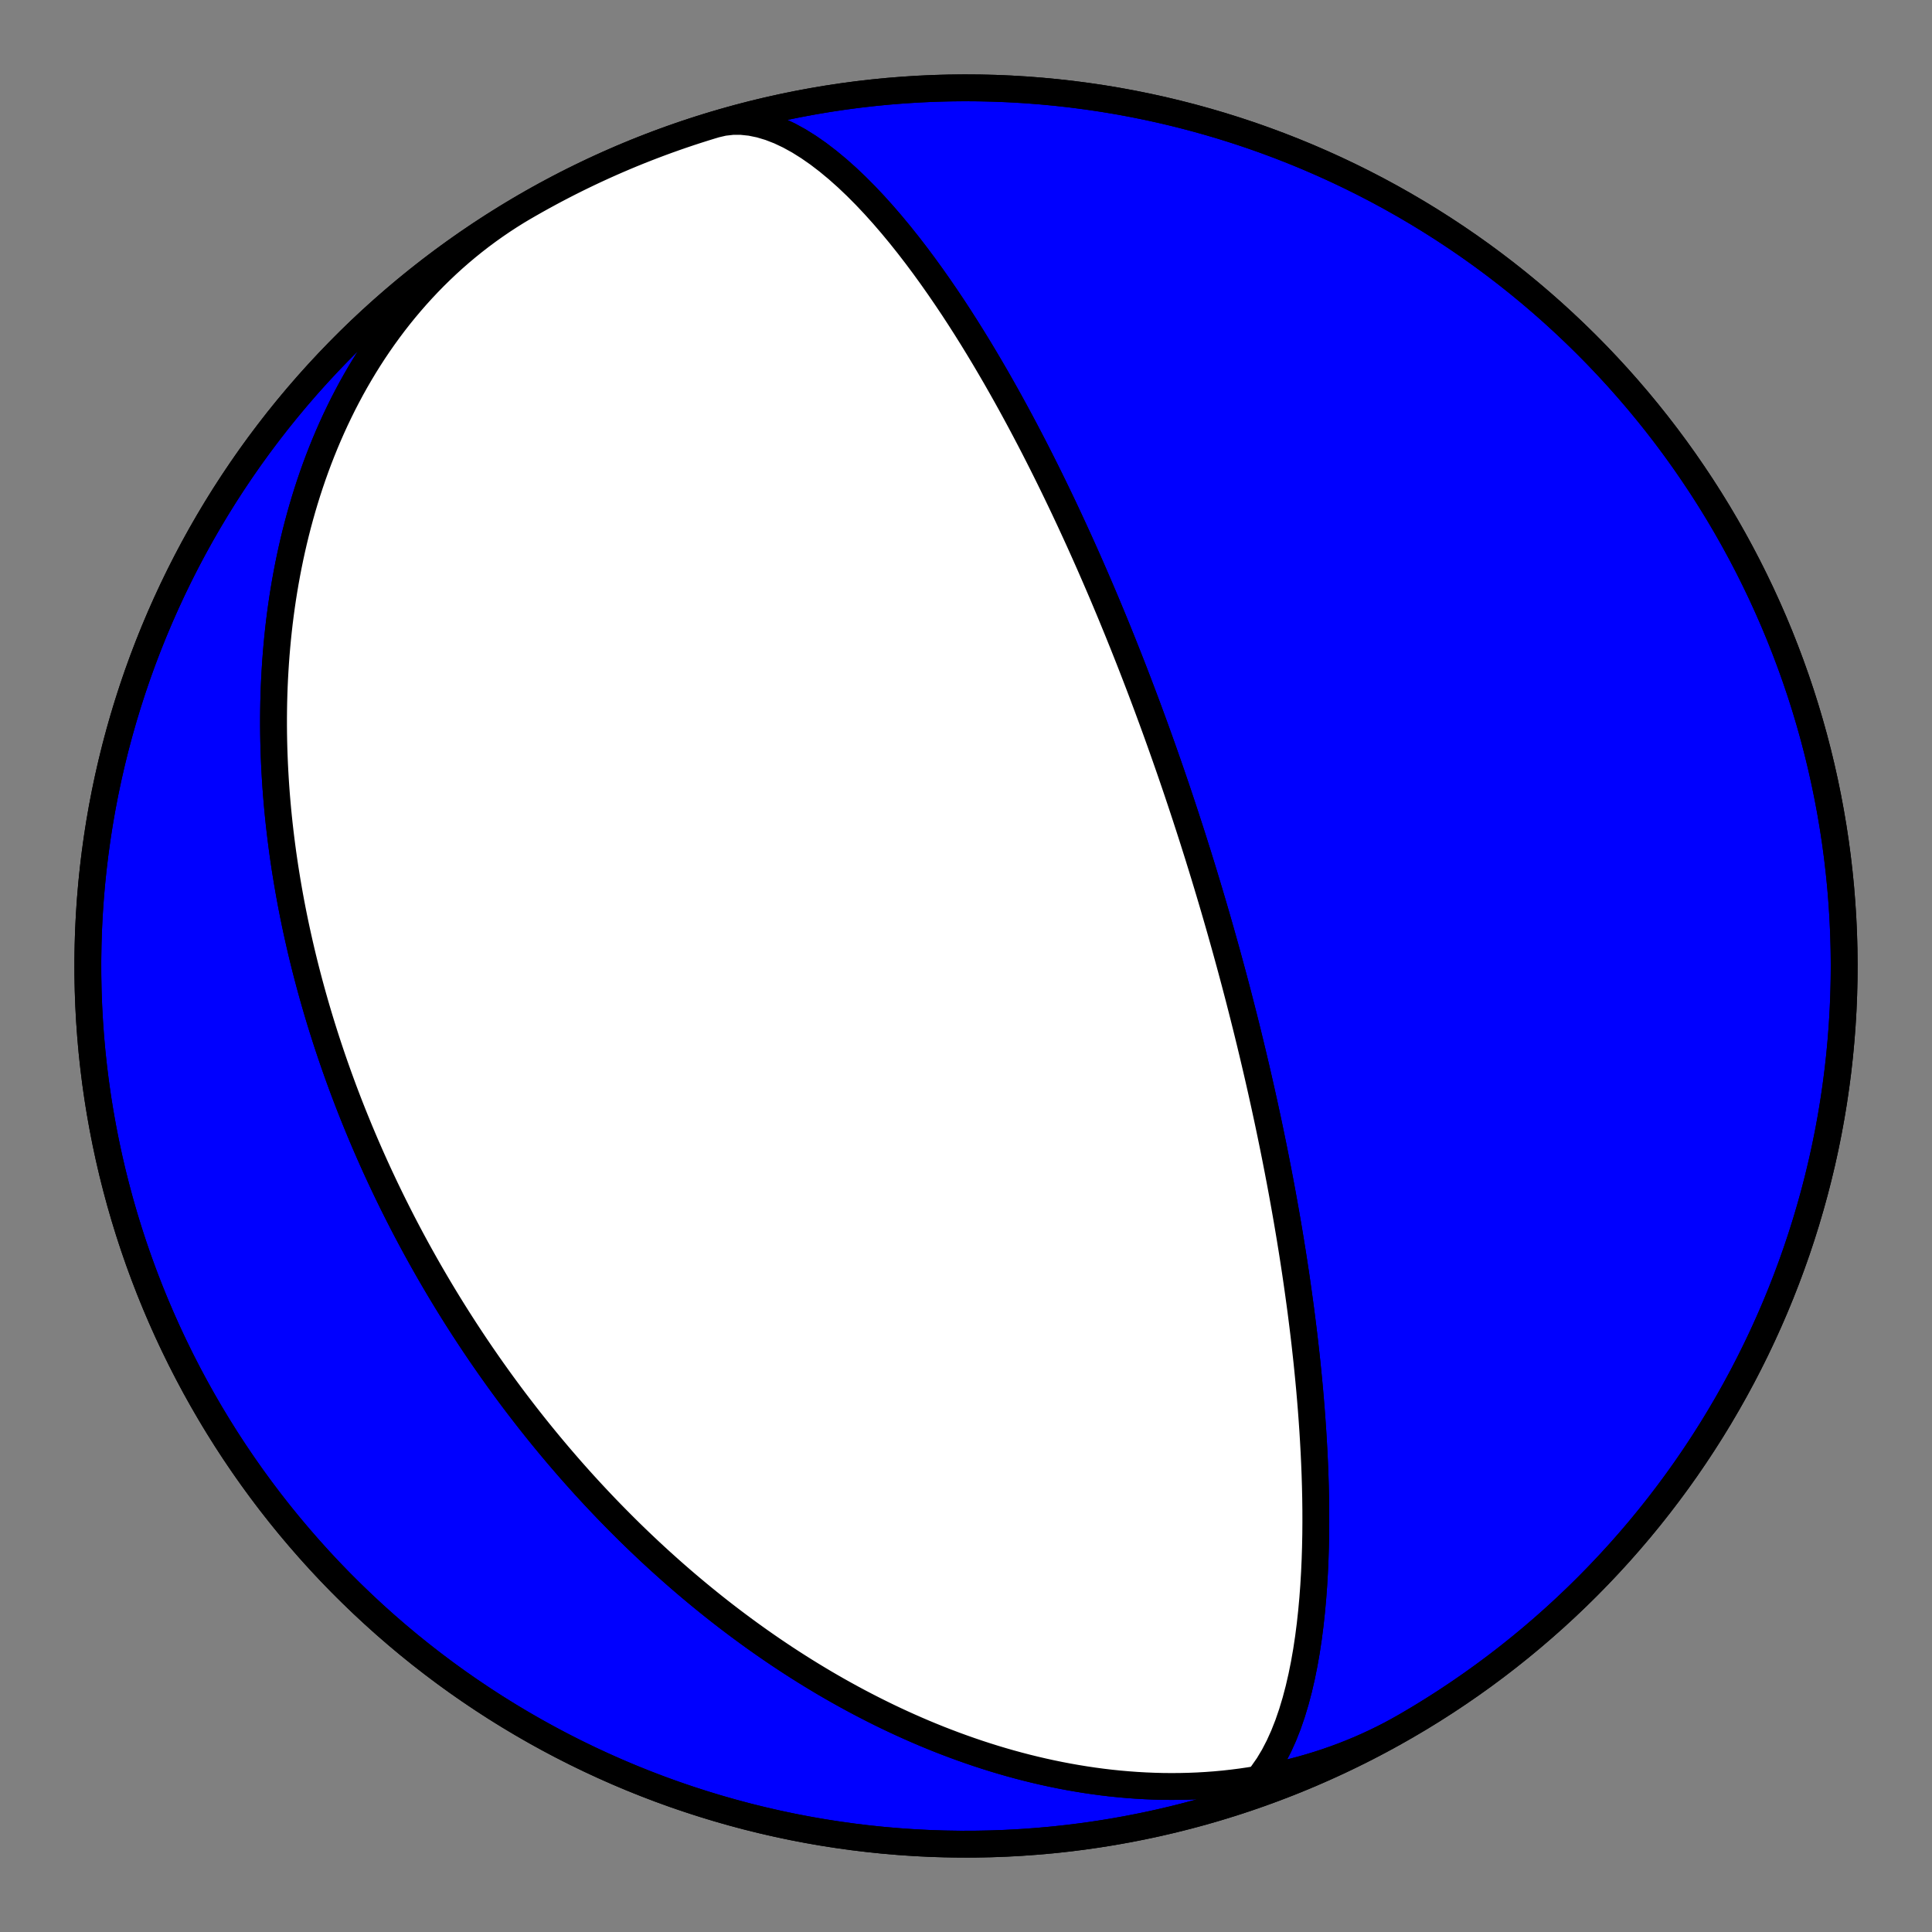 <?xml version="1.0" encoding="utf-8" standalone="no"?>
<!DOCTYPE svg PUBLIC "-//W3C//DTD SVG 1.1//EN"
  "http://www.w3.org/Graphics/SVG/1.1/DTD/svg11.dtd">
<!-- Created with matplotlib (https://matplotlib.org/) -->
<svg height="144pt" version="1.1" viewBox="0 0 144 144" width="144pt" xmlns="http://www.w3.org/2000/svg" xmlns:xlink="http://www.w3.org/1999/xlink">
 <rect x="0" y="0" width="144" height="144" fill="#808080" stroke="none"/>
 <defs>
  <style type="text/css">*{stroke-linecap:butt;stroke-linejoin:round;}</style>
 </defs>
 <g id="figure_1">
  <g id="patch_1">
   <path d="M 0 144 
L 144 144 
L 144 0 
L 0 0 
z
" style="fill:none;"/>
  </g>
  <g id="axes_1">
   <g id="PatchCollection_1">
    <path clip-path="url(#pe73e4353ad)" d="M 104.826 128.628 
L 104.257 128.951 
L 103.681 129.262 
L 103.099 129.561 
L 102.511 129.848 
L 101.917 130.124 
L 101.318 130.388 
L 100.713 130.639 
L 100.104 130.879 
L 99.49 131.106 
L 98.872 131.321 
L 98.25 131.524 
L 97.624 131.715 
L 96.995 131.894 
L 96.362 132.06 
L 95.726 132.215 
L 95.088 132.357 
L 94.447 132.488 
L 93.804 132.606 
L 93.159 132.712 
L 92.512 132.807 
L 91.864 132.89 
L 91.215 132.962 
L 90.565 133.022 
L 89.915 133.07 
L 89.264 133.108 
L 88.613 133.134 
L 87.963 133.149 
L 87.312 133.154 
L 86.662 133.148 
L 86.014 133.131 
L 85.366 133.104 
L 84.719 133.067 
L 84.074 133.02 
L 83.43 132.964 
L 82.789 132.898 
L 82.149 132.822 
L 81.512 132.737 
L 80.877 132.643 
L 80.244 132.54 
L 79.614 132.429 
L 78.987 132.309 
L 78.363 132.181 
L 77.742 132.045 
L 77.125 131.901 
L 76.51 131.75 
L 75.899 131.591 
L 75.292 131.425 
L 74.689 131.252 
L 74.089 131.072 
L 73.493 130.885 
L 72.901 130.692 
L 72.313 130.492 
L 71.729 130.286 
L 71.149 130.075 
L 70.573 129.857 
L 70.002 129.635 
L 69.435 129.406 
L 68.872 129.173 
L 68.314 128.934 
L 67.76 128.69 
L 67.21 128.442 
L 66.665 128.189 
L 66.125 127.932 
L 65.589 127.67 
L 65.058 127.404 
L 64.531 127.134 
L 64.008 126.861 
L 63.49 126.583 
L 62.977 126.302 
L 62.468 126.018 
L 61.964 125.73 
L 61.464 125.439 
L 60.969 125.144 
L 60.479 124.847 
L 59.992 124.547 
L 59.511 124.244 
L 59.033 123.938 
L 58.56 123.63 
L 58.092 123.319 
L 57.628 123.006 
L 57.168 122.69 
L 56.712 122.372 
L 56.261 122.052 
L 55.814 121.73 
L 55.372 121.406 
L 54.933 121.08 
L 54.499 120.753 
L 54.068 120.423 
L 53.642 120.092 
L 53.22 119.759 
L 52.802 119.424 
L 52.388 119.088 
L 51.977 118.75 
L 51.571 118.411 
L 51.168 118.071 
L 50.77 117.729 
L 50.375 117.386 
L 49.983 117.041 
L 49.596 116.695 
L 49.212 116.349 
L 48.832 116.001 
L 48.455 115.652 
L 48.082 115.301 
L 47.712 114.95 
L 47.346 114.598 
L 46.983 114.245 
L 46.624 113.891 
L 46.268 113.535 
L 45.915 113.179 
L 45.565 112.822 
L 45.219 112.465 
L 44.876 112.106 
L 44.536 111.746 
L 44.199 111.386 
L 43.865 111.025 
L 43.534 110.663 
L 43.206 110.3 
L 42.881 109.936 
L 42.559 109.572 
L 42.24 109.206 
L 41.924 108.84 
L 41.61 108.474 
L 41.3 108.106 
L 40.992 107.738 
L 40.687 107.369 
L 40.384 106.999 
L 40.084 106.628 
L 39.787 106.257 
L 39.492 105.885 
L 39.2 105.512 
L 38.911 105.138 
L 38.624 104.764 
L 38.339 104.389 
L 38.057 104.013 
L 37.778 103.636 
L 37.5 103.258 
L 37.225 102.88 
L 36.953 102.5 
L 36.682 102.12 
L 36.414 101.739 
L 36.149 101.357 
L 35.885 100.975 
L 35.624 100.591 
L 35.365 100.207 
L 35.108 99.821 
L 34.854 99.435 
L 34.601 99.048 
L 34.351 98.659 
L 34.102 98.27 
L 33.856 97.88 
L 33.612 97.489 
L 33.37 97.097 
L 33.13 96.703 
L 32.892 96.309 
L 32.656 95.914 
L 32.422 95.517 
L 32.19 95.119 
L 31.96 94.721 
L 31.732 94.321 
L 31.506 93.92 
L 31.281 93.517 
L 31.059 93.114 
L 30.839 92.709 
L 30.62 92.303 
L 30.404 91.896 
L 30.189 91.487 
L 29.976 91.077 
L 29.766 90.666 
L 29.557 90.253 
L 29.349 89.839 
L 29.144 89.423 
L 28.941 89.006 
L 28.739 88.587 
L 28.54 88.167 
L 28.342 87.746 
L 28.146 87.322 
L 27.952 86.898 
L 27.76 86.471 
L 27.57 86.043 
L 27.382 85.614 
L 27.195 85.182 
L 27.011 84.749 
L 26.828 84.314 
L 26.648 83.877 
L 26.469 83.439 
L 26.292 82.999 
L 26.117 82.557 
L 25.944 82.112 
L 25.773 81.666 
L 25.604 81.219 
L 25.438 80.769 
L 25.273 80.317 
L 25.11 79.863 
L 24.949 79.407 
L 24.79 78.949 
L 24.634 78.489 
L 24.479 78.026 
L 24.327 77.562 
L 24.177 77.095 
L 24.029 76.626 
L 23.883 76.155 
L 23.74 75.682 
L 23.599 75.206 
L 23.46 74.728 
L 23.324 74.248 
L 23.19 73.765 
L 23.058 73.28 
L 22.929 72.792 
L 22.802 72.302 
L 22.678 71.81 
L 22.557 71.315 
L 22.438 70.817 
L 22.322 70.317 
L 22.209 69.815 
L 22.098 69.31 
L 21.99 68.802 
L 21.885 68.292 
L 21.783 67.779 
L 21.684 67.263 
L 21.588 66.745 
L 21.496 66.225 
L 21.406 65.701 
L 21.32 65.175 
L 21.236 64.646 
L 21.157 64.115 
L 21.08 63.581 
L 21.008 63.044 
L 20.939 62.505 
L 20.873 61.962 
L 20.811 61.418 
L 20.753 60.87 
L 20.699 60.32 
L 20.649 59.767 
L 20.603 59.212 
L 20.561 58.654 
L 20.524 58.093 
L 20.491 57.53 
L 20.462 56.964 
L 20.438 56.396 
L 20.418 55.825 
L 20.403 55.252 
L 20.393 54.677 
L 20.388 54.099 
L 20.388 53.518 
L 20.393 52.936 
L 20.403 52.351 
L 20.419 51.764 
L 20.44 51.175 
L 20.467 50.584 
L 20.5 49.991 
L 20.538 49.396 
L 20.582 48.8 
L 20.633 48.201 
L 20.689 47.602 
L 20.752 47 
L 20.821 46.397 
L 20.897 45.793 
L 20.98 45.188 
L 21.069 44.581 
L 21.166 43.974 
L 21.269 43.366 
L 21.38 42.757 
L 21.498 42.147 
L 21.623 41.538 
L 21.756 40.928 
L 21.896 40.318 
L 22.045 39.708 
L 22.201 39.098 
L 22.366 38.489 
L 22.538 37.88 
L 22.719 37.273 
L 22.908 36.666 
L 23.106 36.061 
L 23.312 35.457 
L 23.527 34.855 
L 23.751 34.254 
L 23.984 33.656 
L 24.225 33.061 
L 24.476 32.468 
L 24.736 31.877 
L 25.005 31.29 
L 25.284 30.707 
L 25.571 30.126 
L 25.869 29.55 
L 26.175 28.978 
L 26.491 28.411 
L 26.817 27.848 
L 27.152 27.29 
L 27.497 26.737 
L 27.851 26.19 
L 28.215 25.649 
L 28.589 25.114 
L 28.972 24.585 
L 29.364 24.063 
L 29.766 23.548 
L 30.178 23.04 
L 30.599 22.54 
L 31.029 22.047 
L 31.468 21.563 
L 31.917 21.086 
L 32.374 20.619 
L 32.841 20.16 
L 33.316 19.71 
L 33.8 19.269 
L 34.293 18.838 
L 34.794 18.417 
L 35.303 18.006 
L 35.82 17.605 
L 36.346 17.214 
L 36.879 16.834 
L 37.419 16.465 
L 37.967 16.107 
L 38.522 15.76 
L 39.084 15.424 
L 39.174 15.372 
L 40.167 14.808 
L 41.17 14.261 
L 42.182 13.731 
L 43.204 13.22 
L 44.234 12.726 
L 45.273 12.251 
L 46.32 11.793 
L 47.374 11.354 
L 48.437 10.934 
L 49.506 10.532 
L 50.582 10.149 
L 51.665 9.784 
L 52.754 9.439 
L 53.848 9.113 
L 54.949 8.805 
L 56.054 8.517 
L 57.165 8.249 
L 58.279 8 
L 59.399 7.77 
L 60.521 7.56 
L 61.648 7.369 
L 62.777 7.198 
L 63.91 7.047 
L 65.045 6.916 
L 66.181 6.804 
L 67.32 6.713 
L 68.46 6.641 
L 69.601 6.589 
L 70.743 6.557 
L 71.886 6.545 
L 73.028 6.553 
L 74.17 6.581 
L 75.312 6.629 
L 76.452 6.697 
L 77.591 6.785 
L 78.728 6.892 
L 79.864 7.019 
L 80.996 7.167 
L 82.127 7.333 
L 83.254 7.52 
L 84.377 7.726 
L 85.497 7.952 
L 86.613 8.197 
L 87.724 8.462 
L 88.831 8.746 
L 89.932 9.05 
L 91.028 9.372 
L 92.118 9.714 
L 93.202 10.074 
L 94.279 10.454 
L 95.35 10.852 
L 96.414 11.269 
L 97.47 11.704 
L 98.518 12.158 
L 99.559 12.63 
L 100.591 13.12 
L 101.614 13.628 
L 102.628 14.153 
L 103.633 14.697 
L 104.628 15.258 
L 105.614 15.836 
L 106.589 16.431 
L 107.553 17.043 
L 108.507 17.672 
L 109.45 18.317 
L 110.381 18.979 
L 111.3 19.657 
L 112.208 20.351 
L 113.103 21.06 
L 113.986 21.785 
L 114.856 22.526 
L 115.713 23.281 
L 116.556 24.052 
L 117.386 24.837 
L 118.203 25.636 
L 119.005 26.449 
L 119.793 27.277 
L 120.566 28.117 
L 121.324 28.972 
L 122.068 29.839 
L 122.796 30.719 
L 123.509 31.612 
L 124.206 32.517 
L 124.887 33.434 
L 125.552 34.363 
L 126.2 35.304 
L 126.833 36.255 
L 127.448 37.217 
L 128.047 38.19 
L 128.628 39.174 
L 129.192 40.167 
L 129.739 41.17 
L 130.269 42.182 
L 130.78 43.204 
L 131.274 44.234 
L 131.749 45.273 
L 132.207 46.32 
L 132.646 47.374 
L 133.066 48.437 
L 133.468 49.506 
L 133.851 50.582 
L 134.216 51.665 
L 134.561 52.754 
L 134.887 53.848 
L 135.195 54.949 
L 135.483 56.054 
L 135.751 57.165 
L 136 58.279 
L 136.23 59.399 
L 136.44 60.521 
L 136.631 61.648 
L 136.802 62.777 
L 136.953 63.91 
L 137.084 65.045 
L 137.196 66.181 
L 137.287 67.32 
L 137.359 68.46 
L 137.411 69.601 
L 137.443 70.743 
L 137.455 71.886 
L 137.447 73.028 
L 137.419 74.17 
L 137.371 75.312 
L 137.303 76.452 
L 137.215 77.591 
L 137.108 78.728 
L 136.981 79.864 
L 136.833 80.996 
L 136.667 82.127 
L 136.48 83.254 
L 136.274 84.377 
L 136.048 85.497 
L 135.803 86.613 
L 135.538 87.724 
L 135.254 88.831 
L 134.95 89.932 
L 134.628 91.028 
L 134.286 92.118 
L 133.926 93.202 
L 133.546 94.279 
L 133.148 95.35 
L 132.731 96.414 
L 132.296 97.47 
L 131.842 98.518 
L 131.37 99.559 
L 130.88 100.591 
L 130.372 101.614 
L 129.847 102.628 
L 129.303 103.633 
L 128.742 104.628 
L 128.164 105.614 
L 127.569 106.589 
L 126.957 107.553 
L 126.328 108.507 
L 125.683 109.45 
L 125.021 110.381 
L 124.343 111.3 
L 123.649 112.208 
L 122.94 113.103 
L 122.215 113.986 
L 121.474 114.856 
L 120.719 115.713 
L 119.948 116.556 
L 119.163 117.386 
L 118.364 118.203 
L 117.551 119.005 
L 116.723 119.793 
L 115.883 120.566 
L 115.028 121.324 
L 114.161 122.068 
L 113.281 122.796 
L 112.388 123.509 
L 111.483 124.206 
L 110.566 124.887 
L 109.637 125.552 
L 108.696 126.2 
L 107.745 126.833 
L 106.783 127.448 
L 105.81 128.047 
L 104.826 128.628 
L 103.833 129.192 
L 102.83 129.739 
L 101.818 130.269 
L 100.796 130.78 
L 99.766 131.274 
L 98.727 131.749 
L 97.68 132.207 
L 96.626 132.646 
L 95.563 133.066 
L 94.494 133.468 
L 93.418 133.851 
L 92.335 134.216 
L 91.246 134.561 
L 90.806 134.694 
L 91.418 134.458 
L 92.005 134.148 
L 92.566 133.767 
L 93.1 133.316 
L 93.604 132.8 
L 94.079 132.221 
L 94.524 131.583 
L 94.938 130.892 
L 95.322 130.151 
L 95.676 129.367 
L 96.001 128.543 
L 96.296 127.684 
L 96.564 126.796 
L 96.805 125.883 
L 97.02 124.95 
L 97.211 124.002 
L 97.379 123.041 
L 97.525 122.072 
L 97.65 121.099 
L 97.756 120.124 
L 97.845 119.15 
L 97.917 118.18 
L 97.974 117.216 
L 98.017 116.26 
L 98.047 115.314 
L 98.066 114.379 
L 98.073 113.456 
L 98.071 112.547 
L 98.06 111.652 
L 98.04 110.773 
L 98.014 109.908 
L 97.98 109.06 
L 97.941 108.228 
L 97.896 107.412 
L 97.847 106.613 
L 97.793 105.83 
L 97.736 105.063 
L 97.675 104.313 
L 97.612 103.58 
L 97.545 102.862 
L 97.476 102.16 
L 97.406 101.473 
L 97.333 100.802 
L 97.26 100.145 
L 97.185 99.503 
L 97.108 98.875 
L 97.031 98.261 
L 96.954 97.661 
L 96.875 97.074 
L 96.796 96.5 
L 96.717 95.938 
L 96.638 95.388 
L 96.559 94.85 
L 96.479 94.324 
L 96.4 93.808 
L 96.321 93.304 
L 96.241 92.81 
L 96.163 92.326 
L 96.084 91.852 
L 96.006 91.388 
L 95.928 90.933 
L 95.85 90.486 
L 95.773 90.049 
L 95.696 89.62 
L 95.62 89.199 
L 95.545 88.786 
L 95.469 88.381 
L 95.395 87.984 
L 95.32 87.593 
L 95.247 87.21 
L 95.173 86.833 
L 95.101 86.463 
L 95.029 86.099 
L 94.957 85.742 
L 94.886 85.39 
L 94.815 85.044 
L 94.745 84.704 
L 94.676 84.37 
L 94.607 84.04 
L 94.539 83.716 
L 94.471 83.397 
L 94.403 83.082 
L 94.336 82.772 
L 94.27 82.467 
L 94.204 82.166 
L 94.138 81.87 
L 94.073 81.577 
L 94.009 81.289 
L 93.945 81.005 
L 93.881 80.724 
L 93.818 80.447 
L 93.755 80.173 
L 93.693 79.903 
L 93.631 79.636 
L 93.569 79.373 
L 93.508 79.113 
L 93.447 78.855 
L 93.387 78.601 
L 93.327 78.35 
L 93.267 78.101 
L 93.208 77.855 
L 93.149 77.612 
L 93.09 77.371 
L 93.032 77.133 
L 92.974 76.897 
L 92.916 76.664 
L 92.859 76.432 
L 92.801 76.203 
L 92.744 75.976 
L 92.688 75.751 
L 92.631 75.528 
L 92.575 75.307 
L 92.519 75.088 
L 92.463 74.871 
L 92.408 74.655 
L 92.353 74.441 
L 92.298 74.229 
L 92.243 74.018 
L 92.188 73.809 
L 92.133 73.601 
L 92.079 73.395 
L 92.025 73.19 
L 91.971 72.987 
L 91.917 72.785 
L 91.863 72.584 
L 91.809 72.384 
L 91.756 72.185 
L 91.702 71.988 
L 91.649 71.791 
L 91.595 71.596 
L 91.542 71.401 
L 91.489 71.208 
L 91.436 71.015 
L 91.383 70.823 
L 91.33 70.633 
L 91.277 70.442 
L 91.224 70.253 
L 91.171 70.064 
L 91.118 69.876 
L 91.065 69.689 
L 91.013 69.502 
L 90.96 69.316 
L 90.907 69.13 
L 90.854 68.945 
L 90.801 68.761 
L 90.748 68.576 
L 90.695 68.393 
L 90.642 68.209 
L 90.588 68.026 
L 90.535 67.843 
L 90.482 67.66 
L 90.428 67.478 
L 90.375 67.296 
L 90.321 67.114 
L 90.267 66.932 
L 90.213 66.75 
L 90.159 66.569 
L 90.105 66.387 
L 90.05 66.206 
L 89.996 66.024 
L 89.941 65.842 
L 89.886 65.66 
L 89.831 65.479 
L 89.776 65.297 
L 89.72 65.114 
L 89.664 64.932 
L 89.608 64.749 
L 89.552 64.566 
L 89.495 64.383 
L 89.438 64.2 
L 89.381 64.016 
L 89.324 63.831 
L 89.266 63.646 
L 89.208 63.461 
L 89.149 63.275 
L 89.09 63.089 
L 89.031 62.902 
L 88.972 62.715 
L 88.912 62.526 
L 88.852 62.337 
L 88.791 62.148 
L 88.73 61.958 
L 88.668 61.766 
L 88.606 61.574 
L 88.543 61.382 
L 88.48 61.188 
L 88.417 60.993 
L 88.353 60.797 
L 88.288 60.601 
L 88.223 60.403 
L 88.157 60.204 
L 88.091 60.004 
L 88.024 59.803 
L 87.957 59.6 
L 87.888 59.396 
L 87.82 59.191 
L 87.75 58.984 
L 87.68 58.776 
L 87.609 58.567 
L 87.537 58.356 
L 87.464 58.143 
L 87.391 57.929 
L 87.317 57.713 
L 87.242 57.495 
L 87.166 57.276 
L 87.089 57.054 
L 87.011 56.831 
L 86.932 56.606 
L 86.853 56.378 
L 86.772 56.149 
L 86.69 55.917 
L 86.607 55.683 
L 86.523 55.447 
L 86.438 55.208 
L 86.351 54.967 
L 86.264 54.724 
L 86.175 54.477 
L 86.085 54.228 
L 85.993 53.977 
L 85.9 53.722 
L 85.805 53.465 
L 85.709 53.204 
L 85.612 52.94 
L 85.513 52.673 
L 85.412 52.403 
L 85.309 52.129 
L 85.205 51.852 
L 85.099 51.571 
L 84.991 51.287 
L 84.881 50.998 
L 84.769 50.706 
L 84.655 50.409 
L 84.539 50.109 
L 84.421 49.804 
L 84.3 49.494 
L 84.177 49.18 
L 84.051 48.861 
L 83.923 48.538 
L 83.792 48.209 
L 83.659 47.875 
L 83.522 47.536 
L 83.383 47.191 
L 83.241 46.841 
L 83.095 46.485 
L 82.946 46.122 
L 82.794 45.754 
L 82.638 45.379 
L 82.478 44.998 
L 82.315 44.61 
L 82.148 44.215 
L 81.976 43.813 
L 81.8 43.404 
L 81.62 42.987 
L 81.435 42.562 
L 81.246 42.13 
L 81.051 41.689 
L 80.851 41.239 
L 80.646 40.781 
L 80.435 40.314 
L 80.218 39.838 
L 79.995 39.353 
L 79.766 38.858 
L 79.53 38.353 
L 79.288 37.838 
L 79.038 37.313 
L 78.78 36.777 
L 78.515 36.23 
L 78.242 35.672 
L 77.961 35.104 
L 77.671 34.524 
L 77.371 33.932 
L 77.063 33.329 
L 76.744 32.714 
L 76.415 32.087 
L 76.076 31.448 
L 75.725 30.797 
L 75.364 30.135 
L 74.99 29.46 
L 74.604 28.774 
L 74.206 28.076 
L 73.794 27.368 
L 73.369 26.648 
L 72.93 25.919 
L 72.476 25.179 
L 72.008 24.431 
L 71.525 23.675 
L 71.027 22.912 
L 70.512 22.144 
L 69.982 21.371 
L 69.436 20.595 
L 68.874 19.819 
L 68.296 19.044 
L 67.702 18.273 
L 67.092 17.508 
L 66.466 16.752 
L 65.826 16.009 
L 65.171 15.281 
L 64.502 14.572 
L 63.821 13.887 
L 63.128 13.229 
L 62.425 12.603 
L 61.713 12.013 
L 60.995 11.463 
L 60.271 10.959 
L 59.545 10.504 
L 58.818 10.104 
L 58.094 9.762 
L 57.373 9.483 
L 56.66 9.269 
L 55.957 9.124 
L 55.266 9.051 
L 54.59 9.051 
L 53.932 9.126 
L 53.294 9.275 
L 53.294 9.275 
L 52.202 9.611 
L 51.116 9.966 
L 50.037 10.34 
L 48.964 10.733 
L 47.898 11.144 
L 46.84 11.574 
L 45.789 12.023 
L 44.746 12.489 
L 43.712 12.974 
L 42.686 13.476 
L 41.669 13.997 
L 40.661 14.535 
L 39.663 15.091 
L 38.675 15.664 
L 37.697 16.254 
L 36.729 16.861 
L 35.772 17.485 
L 34.826 18.126 
L 33.892 18.783 
L 32.969 19.456 
L 32.058 20.145 
L 31.159 20.85 
L 30.272 21.571 
L 29.399 22.307 
L 28.538 23.058 
L 27.69 23.824 
L 26.856 24.604 
L 26.036 25.399 
L 25.23 26.209 
L 24.438 27.032 
L 23.66 27.869 
L 22.897 28.719 
L 22.149 29.583 
L 21.417 30.459 
L 20.699 31.348 
L 19.998 32.25 
L 19.312 33.163 
L 18.642 34.089 
L 17.989 35.026 
L 17.352 35.974 
L 16.731 36.933 
L 16.128 37.903 
L 15.541 38.884 
L 14.972 39.874 
L 14.42 40.874 
L 13.885 41.884 
L 13.368 42.903 
L 12.87 43.93 
L 12.389 44.967 
L 11.926 46.011 
L 11.482 47.063 
L 11.056 48.123 
L 10.648 49.191 
L 10.259 50.265 
L 9.89 51.346 
L 9.539 52.433 
L 9.207 53.526 
L 8.894 54.625 
L 8.6 55.729 
L 8.326 56.838 
L 8.071 57.951 
L 7.835 59.069 
L 7.619 60.191 
L 7.423 61.316 
L 7.247 62.445 
L 7.09 63.576 
L 6.953 64.711 
L 6.835 65.847 
L 6.738 66.985 
L 6.66 68.125 
L 6.602 69.266 
L 6.565 70.408 
L 6.547 71.55 
L 6.549 72.692 
L 6.571 73.834 
L 6.613 74.976 
L 6.675 76.117 
L 6.757 77.256 
L 6.858 78.394 
L 6.98 79.53 
L 7.121 80.664 
L 7.282 81.794 
L 7.463 82.922 
L 7.664 84.047 
L 7.884 85.168 
L 8.123 86.285 
L 8.382 87.398 
L 8.661 88.506 
L 8.958 89.609 
L 9.275 90.706 
L 9.611 91.798 
L 9.966 92.884 
L 10.34 93.963 
L 10.733 95.036 
L 11.144 96.102 
L 11.574 97.16 
L 12.023 98.211 
L 12.489 99.254 
L 12.974 100.288 
L 13.476 101.314 
L 13.997 102.331 
L 14.535 103.339 
L 15.091 104.337 
L 15.664 105.325 
L 16.254 106.303 
L 16.861 107.271 
L 17.485 108.228 
L 18.126 109.174 
L 18.783 110.108 
L 19.456 111.031 
L 20.145 111.942 
L 20.85 112.841 
L 21.571 113.728 
L 22.307 114.601 
L 23.058 115.462 
L 23.824 116.31 
L 24.604 117.144 
L 25.399 117.964 
L 26.209 118.77 
L 27.032 119.562 
L 27.869 120.34 
L 28.719 121.103 
L 29.583 121.851 
L 30.459 122.583 
L 31.348 123.301 
L 32.25 124.002 
L 33.163 124.688 
L 34.089 125.358 
L 35.026 126.011 
L 35.974 126.648 
L 36.933 127.269 
L 37.903 127.872 
L 38.884 128.459 
L 39.874 129.028 
L 40.874 129.58 
L 41.884 130.115 
L 42.903 130.632 
L 43.93 131.13 
L 44.967 131.611 
L 46.011 132.074 
L 47.063 132.518 
L 48.123 132.944 
L 49.191 133.352 
L 50.265 133.741 
L 51.346 134.11 
L 52.433 134.461 
L 53.526 134.793 
L 54.625 135.106 
L 55.729 135.4 
L 56.838 135.674 
L 57.951 135.929 
L 59.069 136.165 
L 60.191 136.381 
L 61.316 136.577 
L 62.445 136.753 
L 63.576 136.91 
L 64.711 137.047 
L 65.847 137.165 
L 66.985 137.262 
L 68.125 137.34 
L 69.266 137.398 
L 70.408 137.435 
L 71.55 137.453 
L 72.692 137.451 
L 73.834 137.429 
L 74.976 137.387 
L 76.117 137.325 
L 77.256 137.243 
L 78.394 137.142 
L 79.53 137.02 
L 80.664 136.879 
L 81.794 136.718 
L 82.922 136.537 
L 84.047 136.336 
L 85.168 136.116 
L 86.285 135.877 
L 87.398 135.618 
L 88.506 135.339 
L 89.609 135.042 
L 90.706 134.725 
L 91.798 134.389 
L 92.884 134.034 
L 93.963 133.66 
L 95.036 133.267 
L 96.102 132.856 
L 97.16 132.426 
L 98.211 131.977 
L 99.254 131.511 
L 100.288 131.026 
L 101.314 130.524 
L 102.331 130.003 
L 103.339 129.465 
z
" style="fill:#0000ff;stroke:#000000;stroke-width:2;"/>
    <path clip-path="url(#pe73e4353ad)" d="M 104.826 128.628 
L 104.257 128.951 
L 103.681 129.262 
L 103.099 129.561 
L 102.511 129.848 
L 101.917 130.124 
L 101.318 130.388 
L 100.713 130.639 
L 100.104 130.879 
L 99.49 131.106 
L 98.872 131.321 
L 98.25 131.524 
L 97.624 131.715 
L 96.995 131.894 
L 96.362 132.06 
L 95.726 132.215 
L 95.088 132.357 
L 94.447 132.488 
L 93.804 132.606 
L 93.159 132.712 
L 92.512 132.807 
L 91.864 132.89 
L 91.215 132.962 
L 90.565 133.022 
L 89.915 133.07 
L 89.264 133.108 
L 88.613 133.134 
L 87.963 133.149 
L 87.312 133.154 
L 86.662 133.148 
L 86.014 133.131 
L 85.366 133.104 
L 84.719 133.067 
L 84.074 133.02 
L 83.43 132.964 
L 82.789 132.898 
L 82.149 132.822 
L 81.512 132.737 
L 80.877 132.643 
L 80.244 132.54 
L 79.614 132.429 
L 78.987 132.309 
L 78.363 132.181 
L 77.742 132.045 
L 77.125 131.901 
L 76.51 131.75 
L 75.899 131.591 
L 75.292 131.425 
L 74.689 131.252 
L 74.089 131.072 
L 73.493 130.885 
L 72.901 130.692 
L 72.313 130.492 
L 71.729 130.286 
L 71.149 130.075 
L 70.573 129.857 
L 70.002 129.635 
L 69.435 129.406 
L 68.872 129.173 
L 68.314 128.934 
L 67.76 128.69 
L 67.21 128.442 
L 66.665 128.189 
L 66.125 127.932 
L 65.589 127.67 
L 65.058 127.404 
L 64.531 127.134 
L 64.008 126.861 
L 63.49 126.583 
L 62.977 126.302 
L 62.468 126.018 
L 61.964 125.73 
L 61.464 125.439 
L 60.969 125.144 
L 60.479 124.847 
L 59.992 124.547 
L 59.511 124.244 
L 59.033 123.938 
L 58.56 123.63 
L 58.092 123.319 
L 57.628 123.006 
L 57.168 122.69 
L 56.712 122.372 
L 56.261 122.052 
L 55.814 121.73 
L 55.372 121.406 
L 54.933 121.08 
L 54.499 120.753 
L 54.068 120.423 
L 53.642 120.092 
L 53.22 119.759 
L 52.802 119.424 
L 52.388 119.088 
L 51.977 118.75 
L 51.571 118.411 
L 51.168 118.071 
L 50.77 117.729 
L 50.375 117.386 
L 49.983 117.041 
L 49.596 116.695 
L 49.212 116.349 
L 48.832 116.001 
L 48.455 115.652 
L 48.082 115.301 
L 47.712 114.95 
L 47.346 114.598 
L 46.983 114.245 
L 46.624 113.891 
L 46.268 113.535 
L 45.915 113.179 
L 45.565 112.822 
L 45.219 112.465 
L 44.876 112.106 
L 44.536 111.746 
L 44.199 111.386 
L 43.865 111.025 
L 43.534 110.663 
L 43.206 110.3 
L 42.881 109.936 
L 42.559 109.572 
L 42.24 109.206 
L 41.924 108.84 
L 41.61 108.474 
L 41.3 108.106 
L 40.992 107.738 
L 40.687 107.369 
L 40.384 106.999 
L 40.084 106.628 
L 39.787 106.257 
L 39.492 105.885 
L 39.2 105.512 
L 38.911 105.138 
L 38.624 104.764 
L 38.339 104.389 
L 38.057 104.013 
L 37.778 103.636 
L 37.5 103.258 
L 37.225 102.88 
L 36.953 102.5 
L 36.682 102.12 
L 36.414 101.739 
L 36.149 101.357 
L 35.885 100.975 
L 35.624 100.591 
L 35.365 100.207 
L 35.108 99.821 
L 34.854 99.435 
L 34.601 99.048 
L 34.351 98.659 
L 34.102 98.27 
L 33.856 97.88 
L 33.612 97.489 
L 33.37 97.097 
L 33.13 96.703 
L 32.892 96.309 
L 32.656 95.914 
L 32.422 95.517 
L 32.19 95.119 
L 31.96 94.721 
L 31.732 94.321 
L 31.506 93.92 
L 31.281 93.517 
L 31.059 93.114 
L 30.839 92.709 
L 30.62 92.303 
L 30.404 91.896 
L 30.189 91.487 
L 29.976 91.077 
L 29.766 90.666 
L 29.557 90.253 
L 29.349 89.839 
L 29.144 89.423 
L 28.941 89.006 
L 28.739 88.587 
L 28.54 88.167 
L 28.342 87.746 
L 28.146 87.322 
L 27.952 86.898 
L 27.76 86.471 
L 27.57 86.043 
L 27.382 85.614 
L 27.195 85.182 
L 27.011 84.749 
L 26.828 84.314 
L 26.648 83.877 
L 26.469 83.439 
L 26.292 82.999 
L 26.117 82.557 
L 25.944 82.112 
L 25.773 81.666 
L 25.604 81.219 
L 25.438 80.769 
L 25.273 80.317 
L 25.11 79.863 
L 24.949 79.407 
L 24.79 78.949 
L 24.634 78.489 
L 24.479 78.026 
L 24.327 77.562 
L 24.177 77.095 
L 24.029 76.626 
L 23.883 76.155 
L 23.74 75.682 
L 23.599 75.206 
L 23.46 74.728 
L 23.324 74.248 
L 23.19 73.765 
L 23.058 73.28 
L 22.929 72.792 
L 22.802 72.302 
L 22.678 71.81 
L 22.557 71.315 
L 22.438 70.817 
L 22.322 70.317 
L 22.209 69.815 
L 22.098 69.31 
L 21.99 68.802 
L 21.885 68.292 
L 21.783 67.779 
L 21.684 67.263 
L 21.588 66.745 
L 21.496 66.225 
L 21.406 65.701 
L 21.32 65.175 
L 21.236 64.646 
L 21.157 64.115 
L 21.08 63.581 
L 21.008 63.044 
L 20.939 62.505 
L 20.873 61.962 
L 20.811 61.418 
L 20.753 60.87 
L 20.699 60.32 
L 20.649 59.767 
L 20.603 59.212 
L 20.561 58.654 
L 20.524 58.093 
L 20.491 57.53 
L 20.462 56.964 
L 20.438 56.396 
L 20.418 55.825 
L 20.403 55.252 
L 20.393 54.677 
L 20.388 54.099 
L 20.388 53.518 
L 20.393 52.936 
L 20.403 52.351 
L 20.419 51.764 
L 20.44 51.175 
L 20.467 50.584 
L 20.5 49.991 
L 20.538 49.396 
L 20.582 48.8 
L 20.633 48.201 
L 20.689 47.602 
L 20.752 47 
L 20.821 46.397 
L 20.897 45.793 
L 20.98 45.188 
L 21.069 44.581 
L 21.166 43.974 
L 21.269 43.366 
L 21.38 42.757 
L 21.498 42.147 
L 21.623 41.538 
L 21.756 40.928 
L 21.896 40.318 
L 22.045 39.708 
L 22.201 39.098 
L 22.366 38.489 
L 22.538 37.88 
L 22.719 37.273 
L 22.908 36.666 
L 23.106 36.061 
L 23.312 35.457 
L 23.527 34.855 
L 23.751 34.254 
L 23.984 33.656 
L 24.225 33.061 
L 24.476 32.468 
L 24.736 31.877 
L 25.005 31.29 
L 25.284 30.707 
L 25.571 30.126 
L 25.869 29.55 
L 26.175 28.978 
L 26.491 28.411 
L 26.817 27.848 
L 27.152 27.29 
L 27.497 26.737 
L 27.851 26.19 
L 28.215 25.649 
L 28.589 25.114 
L 28.972 24.585 
L 29.364 24.063 
L 29.766 23.548 
L 30.178 23.04 
L 30.599 22.54 
L 31.029 22.047 
L 31.468 21.563 
L 31.917 21.086 
L 32.374 20.619 
L 32.841 20.16 
L 33.316 19.71 
L 33.8 19.269 
L 34.293 18.838 
L 34.794 18.417 
L 35.303 18.006 
L 35.82 17.605 
L 36.346 17.214 
L 36.879 16.834 
L 37.419 16.465 
L 37.967 16.107 
L 38.522 15.76 
L 39.084 15.424 
L 39.174 15.372 
L 40.167 14.808 
L 41.17 14.261 
L 42.182 13.731 
L 43.204 13.22 
L 44.234 12.726 
L 45.273 12.251 
L 46.32 11.793 
L 47.374 11.354 
L 48.437 10.934 
L 49.506 10.532 
L 50.582 10.149 
L 51.665 9.784 
L 52.754 9.439 
L 53.848 9.113 
L 54.949 8.805 
L 56.054 8.517 
L 57.165 8.249 
L 58.279 8 
L 59.399 7.77 
L 60.521 7.56 
L 61.648 7.369 
L 62.777 7.198 
L 63.91 7.047 
L 65.045 6.916 
L 66.181 6.804 
L 67.32 6.713 
L 68.46 6.641 
L 69.601 6.589 
L 70.743 6.557 
L 71.886 6.545 
L 73.028 6.553 
L 74.17 6.581 
L 75.312 6.629 
L 76.452 6.697 
L 77.591 6.785 
L 78.728 6.892 
L 79.864 7.019 
L 80.996 7.167 
L 82.127 7.333 
L 83.254 7.52 
L 84.377 7.726 
L 85.497 7.952 
L 86.613 8.197 
L 87.724 8.462 
L 88.831 8.746 
L 89.932 9.05 
L 91.028 9.372 
L 92.118 9.714 
L 93.202 10.074 
L 94.279 10.454 
L 95.35 10.852 
L 96.414 11.269 
L 97.47 11.704 
L 98.518 12.158 
L 99.559 12.63 
L 100.591 13.12 
L 101.614 13.628 
L 102.628 14.153 
L 103.633 14.697 
L 104.628 15.258 
L 105.614 15.836 
L 106.589 16.431 
L 107.553 17.043 
L 108.507 17.672 
L 109.45 18.317 
L 110.381 18.979 
L 111.3 19.657 
L 112.208 20.351 
L 113.103 21.06 
L 113.986 21.785 
L 114.856 22.526 
L 115.713 23.281 
L 116.556 24.052 
L 117.386 24.837 
L 118.203 25.636 
L 119.005 26.449 
L 119.793 27.277 
L 120.566 28.117 
L 121.324 28.972 
L 122.068 29.839 
L 122.796 30.719 
L 123.509 31.612 
L 124.206 32.517 
L 124.887 33.434 
L 125.552 34.363 
L 126.2 35.304 
L 126.833 36.255 
L 127.448 37.217 
L 128.047 38.19 
L 128.628 39.174 
L 129.192 40.167 
L 129.739 41.17 
L 130.269 42.182 
L 130.78 43.204 
L 131.274 44.234 
L 131.749 45.273 
L 132.207 46.32 
L 132.646 47.374 
L 133.066 48.437 
L 133.468 49.506 
L 133.851 50.582 
L 134.216 51.665 
L 134.561 52.754 
L 134.887 53.848 
L 135.195 54.949 
L 135.483 56.054 
L 135.751 57.165 
L 136 58.279 
L 136.23 59.399 
L 136.44 60.521 
L 136.631 61.648 
L 136.802 62.777 
L 136.953 63.91 
L 137.084 65.045 
L 137.196 66.181 
L 137.287 67.32 
L 137.359 68.46 
L 137.411 69.601 
L 137.443 70.743 
L 137.455 71.886 
L 137.447 73.028 
L 137.419 74.17 
L 137.371 75.312 
L 137.303 76.452 
L 137.215 77.591 
L 137.108 78.728 
L 136.981 79.864 
L 136.833 80.996 
L 136.667 82.127 
L 136.48 83.254 
L 136.274 84.377 
L 136.048 85.497 
L 135.803 86.613 
L 135.538 87.724 
L 135.254 88.831 
L 134.95 89.932 
L 134.628 91.028 
L 134.286 92.118 
L 133.926 93.202 
L 133.546 94.279 
L 133.148 95.35 
L 132.731 96.414 
L 132.296 97.47 
L 131.842 98.518 
L 131.37 99.559 
L 130.88 100.591 
L 130.372 101.614 
L 129.847 102.628 
L 129.303 103.633 
L 128.742 104.628 
L 128.164 105.614 
L 127.569 106.589 
L 126.957 107.553 
L 126.328 108.507 
L 125.683 109.45 
L 125.021 110.381 
L 124.343 111.3 
L 123.649 112.208 
L 122.94 113.103 
L 122.215 113.986 
L 121.474 114.856 
L 120.719 115.713 
L 119.948 116.556 
L 119.163 117.386 
L 118.364 118.203 
L 117.551 119.005 
L 116.723 119.793 
L 115.883 120.566 
L 115.028 121.324 
L 114.161 122.068 
L 113.281 122.796 
L 112.388 123.509 
L 111.483 124.206 
L 110.566 124.887 
L 109.637 125.552 
L 108.696 126.2 
L 107.745 126.833 
L 106.783 127.448 
L 105.81 128.047 
L 104.826 128.628 
L 103.833 129.192 
L 102.83 129.739 
L 101.818 130.269 
L 100.796 130.78 
L 99.766 131.274 
L 98.727 131.749 
L 97.68 132.207 
L 96.626 132.646 
L 95.563 133.066 
L 94.494 133.468 
L 93.418 133.851 
L 92.335 134.216 
L 91.246 134.561 
L 90.152 134.887 
L 89.051 135.195 
L 87.946 135.483 
L 86.835 135.751 
L 85.721 136 
L 84.601 136.23 
L 83.479 136.44 
L 82.352 136.631 
L 81.223 136.802 
L 80.09 136.953 
L 78.955 137.084 
L 77.819 137.196 
L 76.68 137.287 
L 75.54 137.359 
L 74.399 137.411 
L 73.257 137.443 
L 72.114 137.455 
L 70.972 137.447 
L 69.83 137.419 
L 68.688 137.371 
L 67.548 137.303 
L 66.409 137.215 
L 65.272 137.108 
L 64.136 136.981 
L 63.004 136.833 
L 61.873 136.667 
L 60.746 136.48 
L 59.623 136.274 
L 58.503 136.048 
L 57.387 135.803 
L 56.276 135.538 
L 55.169 135.254 
L 54.068 134.95 
L 52.972 134.628 
L 51.882 134.286 
L 50.798 133.926 
L 49.721 133.546 
L 48.65 133.148 
L 47.586 132.731 
L 46.53 132.296 
L 45.482 131.842 
L 44.441 131.37 
L 43.409 130.88 
L 42.386 130.372 
L 41.372 129.847 
L 40.367 129.303 
L 39.372 128.742 
L 38.386 128.164 
L 37.411 127.569 
L 36.447 126.957 
L 35.493 126.328 
L 34.55 125.683 
L 33.619 125.021 
L 32.7 124.343 
L 31.792 123.649 
L 30.897 122.94 
L 30.014 122.215 
L 29.144 121.474 
L 28.287 120.719 
L 27.444 119.948 
L 26.614 119.163 
L 25.797 118.364 
L 24.995 117.551 
L 24.207 116.723 
L 23.434 115.883 
L 22.676 115.028 
L 21.932 114.161 
L 21.204 113.281 
L 20.491 112.388 
L 19.794 111.483 
L 19.113 110.566 
L 18.448 109.637 
L 17.8 108.696 
L 17.167 107.745 
L 16.552 106.783 
L 15.953 105.81 
L 15.372 104.826 
L 14.808 103.833 
L 14.261 102.83 
L 13.731 101.818 
L 13.22 100.796 
L 12.726 99.766 
L 12.251 98.727 
L 11.793 97.68 
L 11.354 96.626 
L 10.934 95.563 
L 10.532 94.494 
L 10.149 93.418 
L 9.784 92.335 
L 9.439 91.246 
L 9.113 90.152 
L 8.805 89.051 
L 8.517 87.946 
L 8.249 86.835 
L 8 85.721 
L 7.77 84.601 
L 7.56 83.479 
L 7.369 82.352 
L 7.198 81.223 
L 7.047 80.09 
L 6.916 78.955 
L 6.804 77.819 
L 6.713 76.68 
L 6.641 75.54 
L 6.589 74.399 
L 6.557 73.257 
L 6.545 72.114 
L 6.553 70.972 
L 6.581 69.83 
L 6.629 68.688 
L 6.697 67.548 
L 6.785 66.409 
L 6.892 65.272 
L 7.019 64.136 
L 7.167 63.004 
L 7.333 61.873 
L 7.52 60.746 
L 7.726 59.623 
L 7.952 58.503 
L 8.197 57.387 
L 8.462 56.276 
L 8.746 55.169 
L 9.05 54.068 
L 9.372 52.972 
L 9.714 51.882 
L 10.074 50.798 
L 10.454 49.721 
L 10.852 48.65 
L 11.269 47.586 
L 11.704 46.53 
L 12.158 45.482 
L 12.63 44.441 
L 13.12 43.409 
L 13.628 42.386 
L 14.153 41.372 
L 14.697 40.367 
L 15.258 39.372 
L 15.836 38.386 
L 16.431 37.411 
L 17.043 36.447 
L 17.672 35.493 
L 18.317 34.55 
L 18.979 33.619 
L 19.657 32.7 
L 20.351 31.792 
L 21.06 30.897 
L 21.785 30.014 
L 22.526 29.144 
L 23.281 28.287 
L 24.052 27.444 
L 24.837 26.614 
L 25.636 25.797 
L 26.449 24.995 
L 27.277 24.207 
L 28.117 23.434 
L 28.972 22.676 
L 29.839 21.932 
L 30.719 21.204 
L 31.612 20.491 
L 32.517 19.794 
L 33.434 19.113 
L 34.363 18.448 
L 35.304 17.8 
L 36.255 17.167 
L 37.217 16.552 
L 38.19 15.953 
L 39.174 15.372 
L 40.167 14.808 
L 41.17 14.261 
L 42.182 13.731 
L 43.204 13.22 
L 44.234 12.726 
L 45.273 12.251 
L 46.32 11.793 
L 47.374 11.354 
L 48.437 10.934 
L 49.506 10.532 
L 50.582 10.149 
L 51.665 9.784 
L 52.754 9.439 
L 53.294 9.275 
L 53.932 9.126 
L 54.59 9.051 
L 55.266 9.051 
L 55.957 9.124 
L 56.66 9.269 
L 57.373 9.483 
L 58.094 9.762 
L 58.818 10.104 
L 59.545 10.504 
L 60.271 10.959 
L 60.995 11.463 
L 61.713 12.013 
L 62.425 12.603 
L 63.128 13.229 
L 63.821 13.887 
L 64.502 14.572 
L 65.171 15.281 
L 65.826 16.009 
L 66.466 16.752 
L 67.092 17.508 
L 67.702 18.273 
L 68.296 19.044 
L 68.874 19.819 
L 69.436 20.595 
L 69.982 21.371 
L 70.512 22.144 
L 71.027 22.912 
L 71.525 23.675 
L 72.008 24.431 
L 72.476 25.179 
L 72.93 25.919 
L 73.369 26.648 
L 73.794 27.368 
L 74.206 28.076 
L 74.604 28.774 
L 74.99 29.46 
L 75.364 30.135 
L 75.725 30.797 
L 76.076 31.448 
L 76.415 32.087 
L 76.744 32.714 
L 77.063 33.329 
L 77.371 33.932 
L 77.671 34.524 
L 77.961 35.104 
L 78.242 35.672 
L 78.515 36.23 
L 78.78 36.777 
L 79.038 37.313 
L 79.288 37.838 
L 79.53 38.353 
L 79.766 38.858 
L 79.995 39.353 
L 80.218 39.838 
L 80.435 40.314 
L 80.646 40.781 
L 80.851 41.239 
L 81.051 41.689 
L 81.246 42.13 
L 81.435 42.562 
L 81.62 42.987 
L 81.8 43.404 
L 81.976 43.813 
L 82.148 44.215 
L 82.315 44.61 
L 82.478 44.998 
L 82.638 45.379 
L 82.794 45.754 
L 82.946 46.122 
L 83.095 46.485 
L 83.241 46.841 
L 83.383 47.191 
L 83.522 47.536 
L 83.659 47.875 
L 83.792 48.209 
L 83.923 48.538 
L 84.051 48.861 
L 84.177 49.18 
L 84.3 49.494 
L 84.421 49.804 
L 84.539 50.109 
L 84.655 50.409 
L 84.769 50.706 
L 84.881 50.998 
L 84.991 51.287 
L 85.099 51.571 
L 85.205 51.852 
L 85.309 52.129 
L 85.412 52.403 
L 85.513 52.673 
L 85.612 52.94 
L 85.709 53.204 
L 85.805 53.465 
L 85.9 53.722 
L 85.993 53.977 
L 86.085 54.228 
L 86.175 54.477 
L 86.264 54.724 
L 86.351 54.967 
L 86.438 55.208 
L 86.523 55.447 
L 86.607 55.683 
L 86.69 55.917 
L 86.772 56.149 
L 86.853 56.378 
L 86.932 56.606 
L 87.011 56.831 
L 87.089 57.054 
L 87.166 57.276 
L 87.242 57.495 
L 87.317 57.713 
L 87.391 57.929 
L 87.464 58.143 
L 87.537 58.356 
L 87.609 58.567 
L 87.68 58.776 
L 87.75 58.984 
L 87.82 59.191 
L 87.888 59.396 
L 87.957 59.6 
L 88.024 59.803 
L 88.091 60.004 
L 88.157 60.204 
L 88.223 60.403 
L 88.288 60.601 
L 88.353 60.797 
L 88.417 60.993 
L 88.48 61.188 
L 88.543 61.382 
L 88.606 61.574 
L 88.668 61.766 
L 88.73 61.958 
L 88.791 62.148 
L 88.852 62.337 
L 88.912 62.526 
L 88.972 62.715 
L 89.031 62.902 
L 89.09 63.089 
L 89.149 63.275 
L 89.208 63.461 
L 89.266 63.646 
L 89.324 63.831 
L 89.381 64.016 
L 89.438 64.2 
L 89.495 64.383 
L 89.552 64.566 
L 89.608 64.749 
L 89.664 64.932 
L 89.72 65.114 
L 89.776 65.297 
L 89.831 65.479 
L 89.886 65.66 
L 89.941 65.842 
L 89.996 66.024 
L 90.05 66.206 
L 90.105 66.387 
L 90.159 66.569 
L 90.213 66.75 
L 90.267 66.932 
L 90.321 67.114 
L 90.375 67.296 
L 90.428 67.478 
L 90.482 67.66 
L 90.535 67.843 
L 90.588 68.026 
L 90.642 68.209 
L 90.695 68.393 
L 90.748 68.576 
L 90.801 68.761 
L 90.854 68.945 
L 90.907 69.13 
L 90.96 69.316 
L 91.013 69.502 
L 91.065 69.689 
L 91.118 69.876 
L 91.171 70.064 
L 91.224 70.253 
L 91.277 70.442 
L 91.33 70.633 
L 91.383 70.823 
L 91.436 71.015 
L 91.489 71.208 
L 91.542 71.401 
L 91.595 71.596 
L 91.649 71.791 
L 91.702 71.988 
L 91.756 72.185 
L 91.809 72.384 
L 91.863 72.584 
L 91.917 72.785 
L 91.971 72.987 
L 92.025 73.19 
L 92.079 73.395 
L 92.133 73.601 
L 92.188 73.809 
L 92.243 74.018 
L 92.298 74.229 
L 92.353 74.441 
L 92.408 74.655 
L 92.463 74.871 
L 92.519 75.088 
L 92.575 75.307 
L 92.631 75.528 
L 92.688 75.751 
L 92.744 75.976 
L 92.801 76.203 
L 92.859 76.432 
L 92.916 76.664 
L 92.974 76.897 
L 93.032 77.133 
L 93.09 77.371 
L 93.149 77.612 
L 93.208 77.855 
L 93.267 78.101 
L 93.327 78.35 
L 93.387 78.601 
L 93.447 78.855 
L 93.508 79.113 
L 93.569 79.373 
L 93.631 79.636 
L 93.693 79.903 
L 93.755 80.173 
L 93.818 80.447 
L 93.881 80.724 
L 93.945 81.005 
L 94.009 81.289 
L 94.073 81.577 
L 94.138 81.87 
L 94.204 82.166 
L 94.27 82.467 
L 94.336 82.772 
L 94.403 83.082 
L 94.471 83.397 
L 94.539 83.716 
L 94.607 84.04 
L 94.676 84.37 
L 94.745 84.704 
L 94.815 85.044 
L 94.886 85.39 
L 94.957 85.742 
L 95.029 86.099 
L 95.101 86.463 
L 95.173 86.833 
L 95.247 87.21 
L 95.32 87.593 
L 95.395 87.984 
L 95.469 88.381 
L 95.545 88.786 
L 95.62 89.199 
L 95.696 89.62 
L 95.773 90.049 
L 95.85 90.486 
L 95.928 90.933 
L 96.006 91.388 
L 96.084 91.852 
L 96.163 92.326 
L 96.241 92.81 
L 96.321 93.304 
L 96.4 93.808 
L 96.479 94.324 
L 96.559 94.85 
L 96.638 95.388 
L 96.717 95.938 
L 96.796 96.5 
L 96.875 97.074 
L 96.954 97.661 
L 97.031 98.261 
L 97.108 98.875 
L 97.185 99.503 
L 97.26 100.145 
L 97.333 100.802 
L 97.406 101.473 
L 97.476 102.16 
L 97.545 102.862 
L 97.612 103.58 
L 97.675 104.313 
L 97.736 105.063 
L 97.793 105.83 
L 97.847 106.613 
L 97.896 107.412 
L 97.941 108.228 
L 97.98 109.06 
L 98.014 109.908 
L 98.04 110.773 
L 98.06 111.652 
L 98.071 112.547 
L 98.073 113.456 
L 98.066 114.379 
L 98.047 115.314 
L 98.017 116.26 
L 97.974 117.216 
L 97.917 118.18 
L 97.845 119.15 
L 97.756 120.124 
L 97.65 121.099 
L 97.525 122.072 
L 97.379 123.041 
L 97.211 124.002 
L 97.02 124.95 
L 96.805 125.883 
L 96.564 126.796 
L 96.296 127.684 
L 96.001 128.543 
L 95.676 129.367 
L 95.322 130.151 
L 94.938 130.892 
L 94.524 131.583 
L 94.079 132.221 
L 93.604 132.8 
L 93.1 133.316 
L 92.566 133.767 
L 92.005 134.148 
L 91.418 134.458 
L 90.806 134.694 
L 90.706 134.725 
L 91.798 134.389 
L 92.884 134.034 
L 93.963 133.66 
L 95.036 133.267 
L 96.102 132.856 
L 97.16 132.426 
L 98.211 131.977 
L 99.254 131.511 
L 100.288 131.026 
L 101.314 130.524 
L 102.331 130.003 
L 103.339 129.465 
L 104.337 128.909 
L 105.325 128.336 
L 106.303 127.746 
L 107.271 127.139 
L 108.228 126.515 
L 109.174 125.874 
L 110.108 125.217 
L 111.031 124.544 
L 111.942 123.855 
L 112.841 123.15 
L 113.728 122.429 
L 114.601 121.693 
L 115.462 120.942 
L 116.31 120.176 
L 117.144 119.396 
L 117.964 118.601 
L 118.77 117.791 
L 119.562 116.968 
L 120.34 116.131 
L 121.103 115.281 
L 121.851 114.417 
L 122.583 113.541 
L 123.301 112.652 
L 124.002 111.75 
L 124.688 110.837 
L 125.358 109.911 
L 126.011 108.974 
L 126.648 108.026 
L 127.269 107.067 
L 127.872 106.097 
L 128.459 105.116 
L 129.028 104.126 
L 129.58 103.126 
L 130.115 102.116 
L 130.632 101.097 
L 131.13 100.07 
L 131.611 99.033 
L 132.074 97.989 
L 132.518 96.937 
L 132.944 95.877 
L 133.352 94.809 
L 133.741 93.735 
L 134.11 92.654 
L 134.461 91.567 
L 134.793 90.474 
L 135.106 89.375 
L 135.4 88.271 
L 135.674 87.162 
L 135.929 86.049 
L 136.165 84.931 
L 136.381 83.809 
L 136.577 82.684 
L 136.753 81.555 
L 136.91 80.424 
L 137.047 79.289 
L 137.165 78.153 
L 137.262 77.015 
L 137.34 75.875 
L 137.398 74.734 
L 137.435 73.592 
L 137.453 72.45 
L 137.451 71.308 
L 137.429 70.166 
L 137.387 69.024 
L 137.325 67.883 
L 137.243 66.744 
L 137.142 65.606 
L 137.02 64.47 
L 136.879 63.336 
L 136.718 62.206 
L 136.537 61.078 
L 136.336 59.953 
L 136.116 58.832 
L 135.877 57.715 
L 135.618 56.602 
L 135.339 55.494 
L 135.042 54.391 
L 134.725 53.294 
L 134.389 52.202 
L 134.034 51.116 
L 133.66 50.037 
L 133.267 48.964 
L 132.856 47.898 
L 132.426 46.84 
L 131.977 45.789 
L 131.511 44.746 
L 131.026 43.712 
L 130.524 42.686 
L 130.003 41.669 
L 129.465 40.661 
L 128.909 39.663 
L 128.336 38.675 
L 127.746 37.697 
L 127.139 36.729 
L 126.515 35.772 
L 125.874 34.826 
L 125.217 33.892 
L 124.544 32.969 
L 123.855 32.058 
L 123.15 31.159 
L 122.429 30.272 
L 121.693 29.399 
L 120.942 28.538 
L 120.176 27.69 
L 119.396 26.856 
L 118.601 26.036 
L 117.791 25.23 
L 116.968 24.438 
L 116.131 23.66 
L 115.281 22.897 
L 114.417 22.149 
L 113.541 21.417 
L 112.652 20.699 
L 111.75 19.998 
L 110.837 19.312 
L 109.911 18.642 
L 108.974 17.989 
L 108.026 17.352 
L 107.067 16.731 
L 106.097 16.128 
L 105.116 15.541 
L 104.126 14.972 
L 103.126 14.42 
L 102.116 13.885 
L 101.097 13.368 
L 100.07 12.87 
L 99.033 12.389 
L 97.989 11.926 
L 96.937 11.482 
L 95.877 11.056 
L 94.809 10.648 
L 93.735 10.259 
L 92.654 9.89 
L 91.567 9.539 
L 90.474 9.207 
L 89.375 8.894 
L 88.271 8.6 
L 87.162 8.326 
L 86.049 8.071 
L 84.931 7.835 
L 83.809 7.619 
L 82.684 7.423 
L 81.555 7.247 
L 80.424 7.09 
L 79.289 6.953 
L 78.153 6.835 
L 77.015 6.738 
L 75.875 6.66 
L 74.734 6.602 
L 73.592 6.565 
L 72.45 6.547 
L 71.308 6.549 
L 70.166 6.571 
L 69.024 6.613 
L 67.883 6.675 
L 66.744 6.757 
L 65.606 6.858 
L 64.47 6.98 
L 63.336 7.121 
L 62.206 7.282 
L 61.078 7.463 
L 59.953 7.664 
L 58.832 7.884 
L 57.715 8.123 
L 56.602 8.382 
L 55.494 8.661 
L 54.391 8.958 
L 53.294 9.275 
L 52.202 9.611 
L 51.116 9.966 
L 50.037 10.34 
L 48.964 10.733 
L 47.898 11.144 
L 46.84 11.574 
L 45.789 12.023 
L 44.746 12.489 
L 43.712 12.974 
L 42.686 13.476 
L 41.669 13.997 
L 40.661 14.535 
L 39.663 15.091 
L 38.675 15.664 
L 37.697 16.254 
L 36.729 16.861 
L 35.772 17.485 
L 34.826 18.126 
L 33.892 18.783 
L 32.969 19.456 
L 32.058 20.145 
L 31.159 20.85 
L 30.272 21.571 
L 29.399 22.307 
L 28.538 23.058 
L 27.69 23.824 
L 26.856 24.604 
L 26.036 25.399 
L 25.23 26.209 
L 24.438 27.032 
L 23.66 27.869 
L 22.897 28.719 
L 22.149 29.583 
L 21.417 30.459 
L 20.699 31.348 
L 19.998 32.25 
L 19.312 33.163 
L 18.642 34.089 
L 17.989 35.026 
L 17.352 35.974 
L 16.731 36.933 
L 16.128 37.903 
L 15.541 38.884 
L 14.972 39.874 
L 14.42 40.874 
L 13.885 41.884 
L 13.368 42.903 
L 12.87 43.93 
L 12.389 44.967 
L 11.926 46.011 
L 11.482 47.063 
L 11.056 48.123 
L 10.648 49.191 
L 10.259 50.265 
L 9.89 51.346 
L 9.539 52.433 
L 9.207 53.526 
L 8.894 54.625 
L 8.6 55.729 
L 8.326 56.838 
L 8.071 57.951 
L 7.835 59.069 
L 7.619 60.191 
L 7.423 61.316 
L 7.247 62.445 
L 7.09 63.576 
L 6.953 64.711 
L 6.835 65.847 
L 6.738 66.985 
L 6.66 68.125 
L 6.602 69.266 
L 6.565 70.408 
L 6.547 71.55 
L 6.549 72.692 
L 6.571 73.834 
L 6.613 74.976 
L 6.675 76.117 
L 6.757 77.256 
L 6.858 78.394 
L 6.98 79.53 
L 7.121 80.664 
L 7.282 81.794 
L 7.463 82.922 
L 7.664 84.047 
L 7.884 85.168 
L 8.123 86.285 
L 8.382 87.398 
L 8.661 88.506 
L 8.958 89.609 
L 9.275 90.706 
L 9.611 91.798 
L 9.966 92.884 
L 10.34 93.963 
L 10.733 95.036 
L 11.144 96.102 
L 11.574 97.16 
L 12.023 98.211 
L 12.489 99.254 
L 12.974 100.288 
L 13.476 101.314 
L 13.997 102.331 
L 14.535 103.339 
L 15.091 104.337 
L 15.664 105.325 
L 16.254 106.303 
L 16.861 107.271 
L 17.485 108.228 
L 18.126 109.174 
L 18.783 110.108 
L 19.456 111.031 
L 20.145 111.942 
L 20.85 112.841 
L 21.571 113.728 
L 22.307 114.601 
L 23.058 115.462 
L 23.824 116.31 
L 24.604 117.144 
L 25.399 117.964 
L 26.209 118.77 
L 27.032 119.562 
L 27.869 120.34 
L 28.719 121.103 
L 29.583 121.851 
L 30.459 122.583 
L 31.348 123.301 
L 32.25 124.002 
L 33.163 124.688 
L 34.089 125.358 
L 35.026 126.011 
L 35.974 126.648 
L 36.933 127.269 
L 37.903 127.872 
L 38.884 128.459 
L 39.874 129.028 
L 40.874 129.58 
L 41.884 130.115 
L 42.903 130.632 
L 43.93 131.13 
L 44.967 131.611 
L 46.011 132.074 
L 47.063 132.518 
L 48.123 132.944 
L 49.191 133.352 
L 50.265 133.741 
L 51.346 134.11 
L 52.433 134.461 
L 53.526 134.793 
L 54.625 135.106 
L 55.729 135.4 
L 56.838 135.674 
L 57.951 135.929 
L 59.069 136.165 
L 60.191 136.381 
L 61.316 136.577 
L 62.445 136.753 
L 63.576 136.91 
L 64.711 137.047 
L 65.847 137.165 
L 66.985 137.262 
L 68.125 137.34 
L 69.266 137.398 
L 70.408 137.435 
L 71.55 137.453 
L 72.692 137.451 
L 73.834 137.429 
L 74.976 137.387 
L 76.117 137.325 
L 77.256 137.243 
L 78.394 137.142 
L 79.53 137.02 
L 80.664 136.879 
L 81.794 136.718 
L 82.922 136.537 
L 84.047 136.336 
L 85.168 136.116 
L 86.285 135.877 
L 87.398 135.618 
L 88.506 135.339 
L 89.609 135.042 
L 90.706 134.725 
L 91.798 134.389 
L 92.884 134.034 
L 93.963 133.66 
L 95.036 133.267 
L 96.102 132.856 
L 97.16 132.426 
L 98.211 131.977 
L 99.254 131.511 
L 100.288 131.026 
L 101.314 130.524 
L 102.331 130.003 
L 103.339 129.465 
z
" style="fill:#ffffff;stroke:#000000;stroke-width:2;"/>
   </g>
  </g>
 </g>
 <defs>
  <clipPath id="pe73e4353ad">
   <rect height="144" width="144" x="0" y="0"/>
  </clipPath>
 </defs>
</svg>
